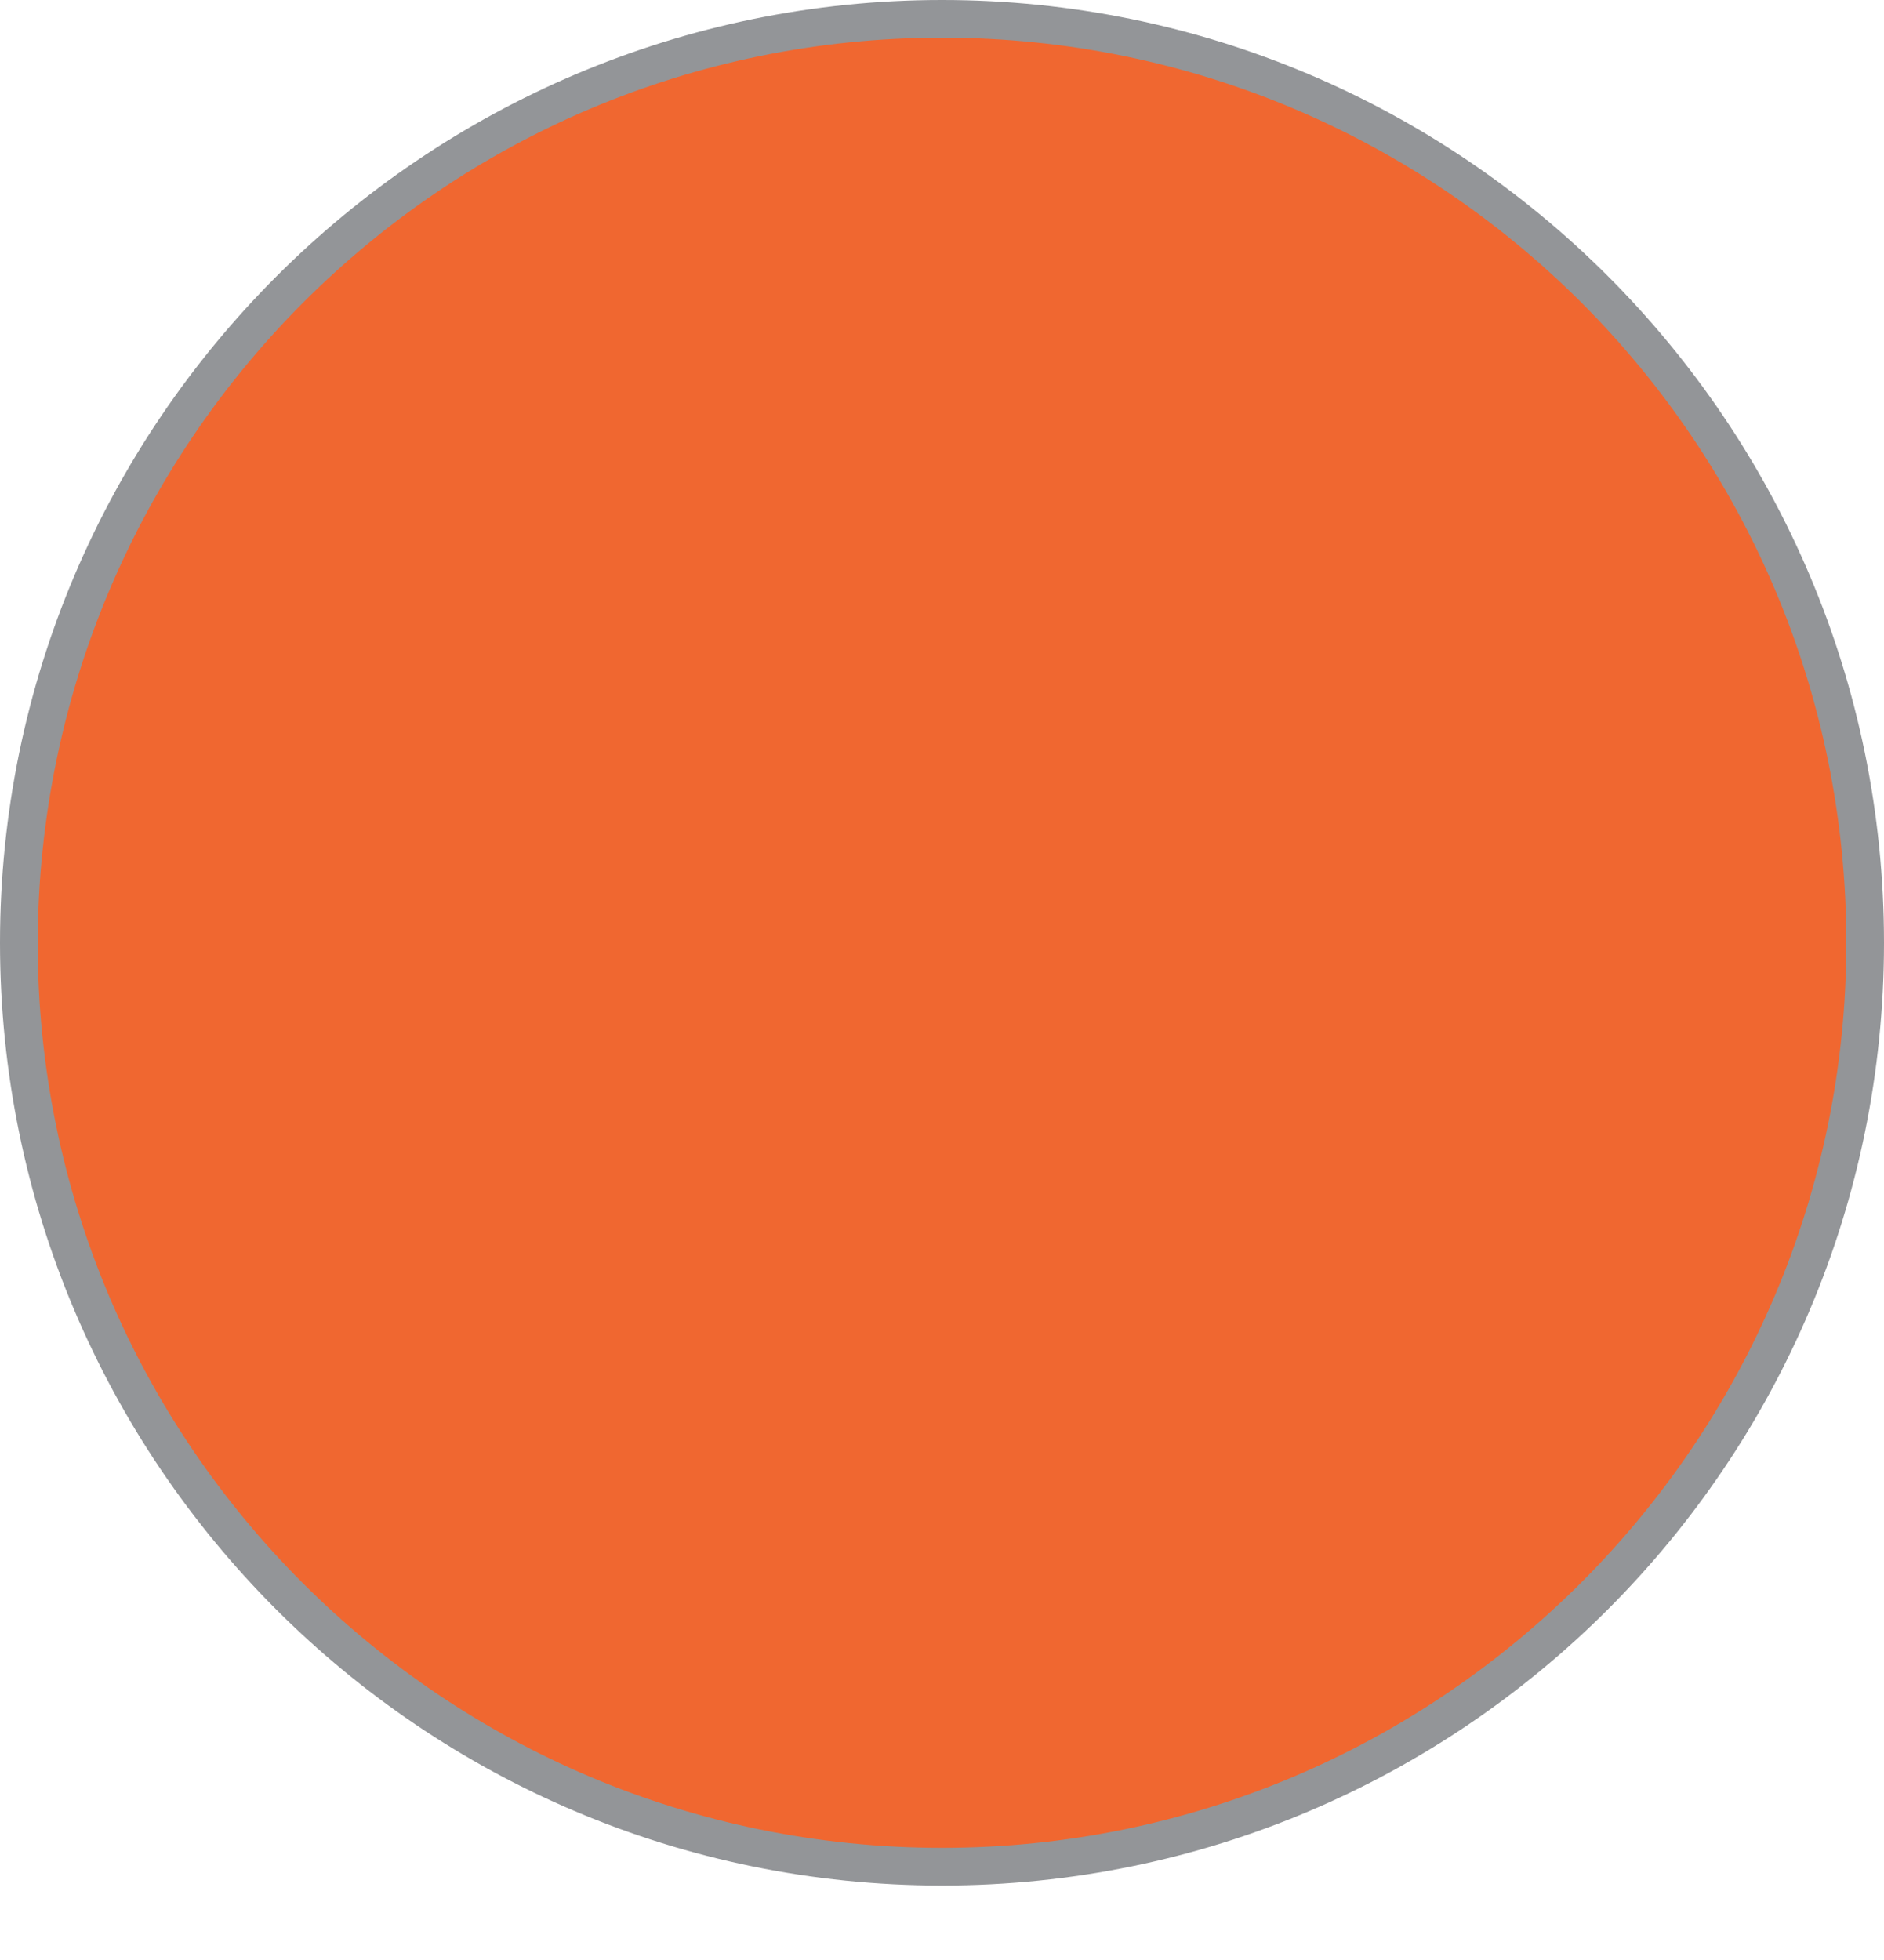 <svg width="25" height="26" viewBox="0 0 25 26" fill="none" xmlns="http://www.w3.org/2000/svg">
<path d="M12.502 24.732C5.742 24.732 0.262 19.23 0.262 12.486C0.262 5.743 5.762 0.24 12.502 0.24C19.242 0.24 24.742 5.743 24.742 12.486C24.742 19.23 19.262 24.732 12.502 24.732Z" fill="#F06730"/>
<path d="M12.5 0C5.62 0 0 5.603 0 12.506C0 19.41 5.6 25.012 12.5 25.012C19.4 25.012 25 19.41 25 12.506C25 5.603 19.4 0 12.5 0ZM12.5 0.5C19.12 0.5 24.5 5.863 24.5 12.506C24.5 19.13 19.12 24.512 12.5 24.512C5.88 24.512 0.5 19.149 0.5 12.506C0.52 5.863 5.88 0.5 12.5 0.5Z" fill="#939598"/>
</svg>
